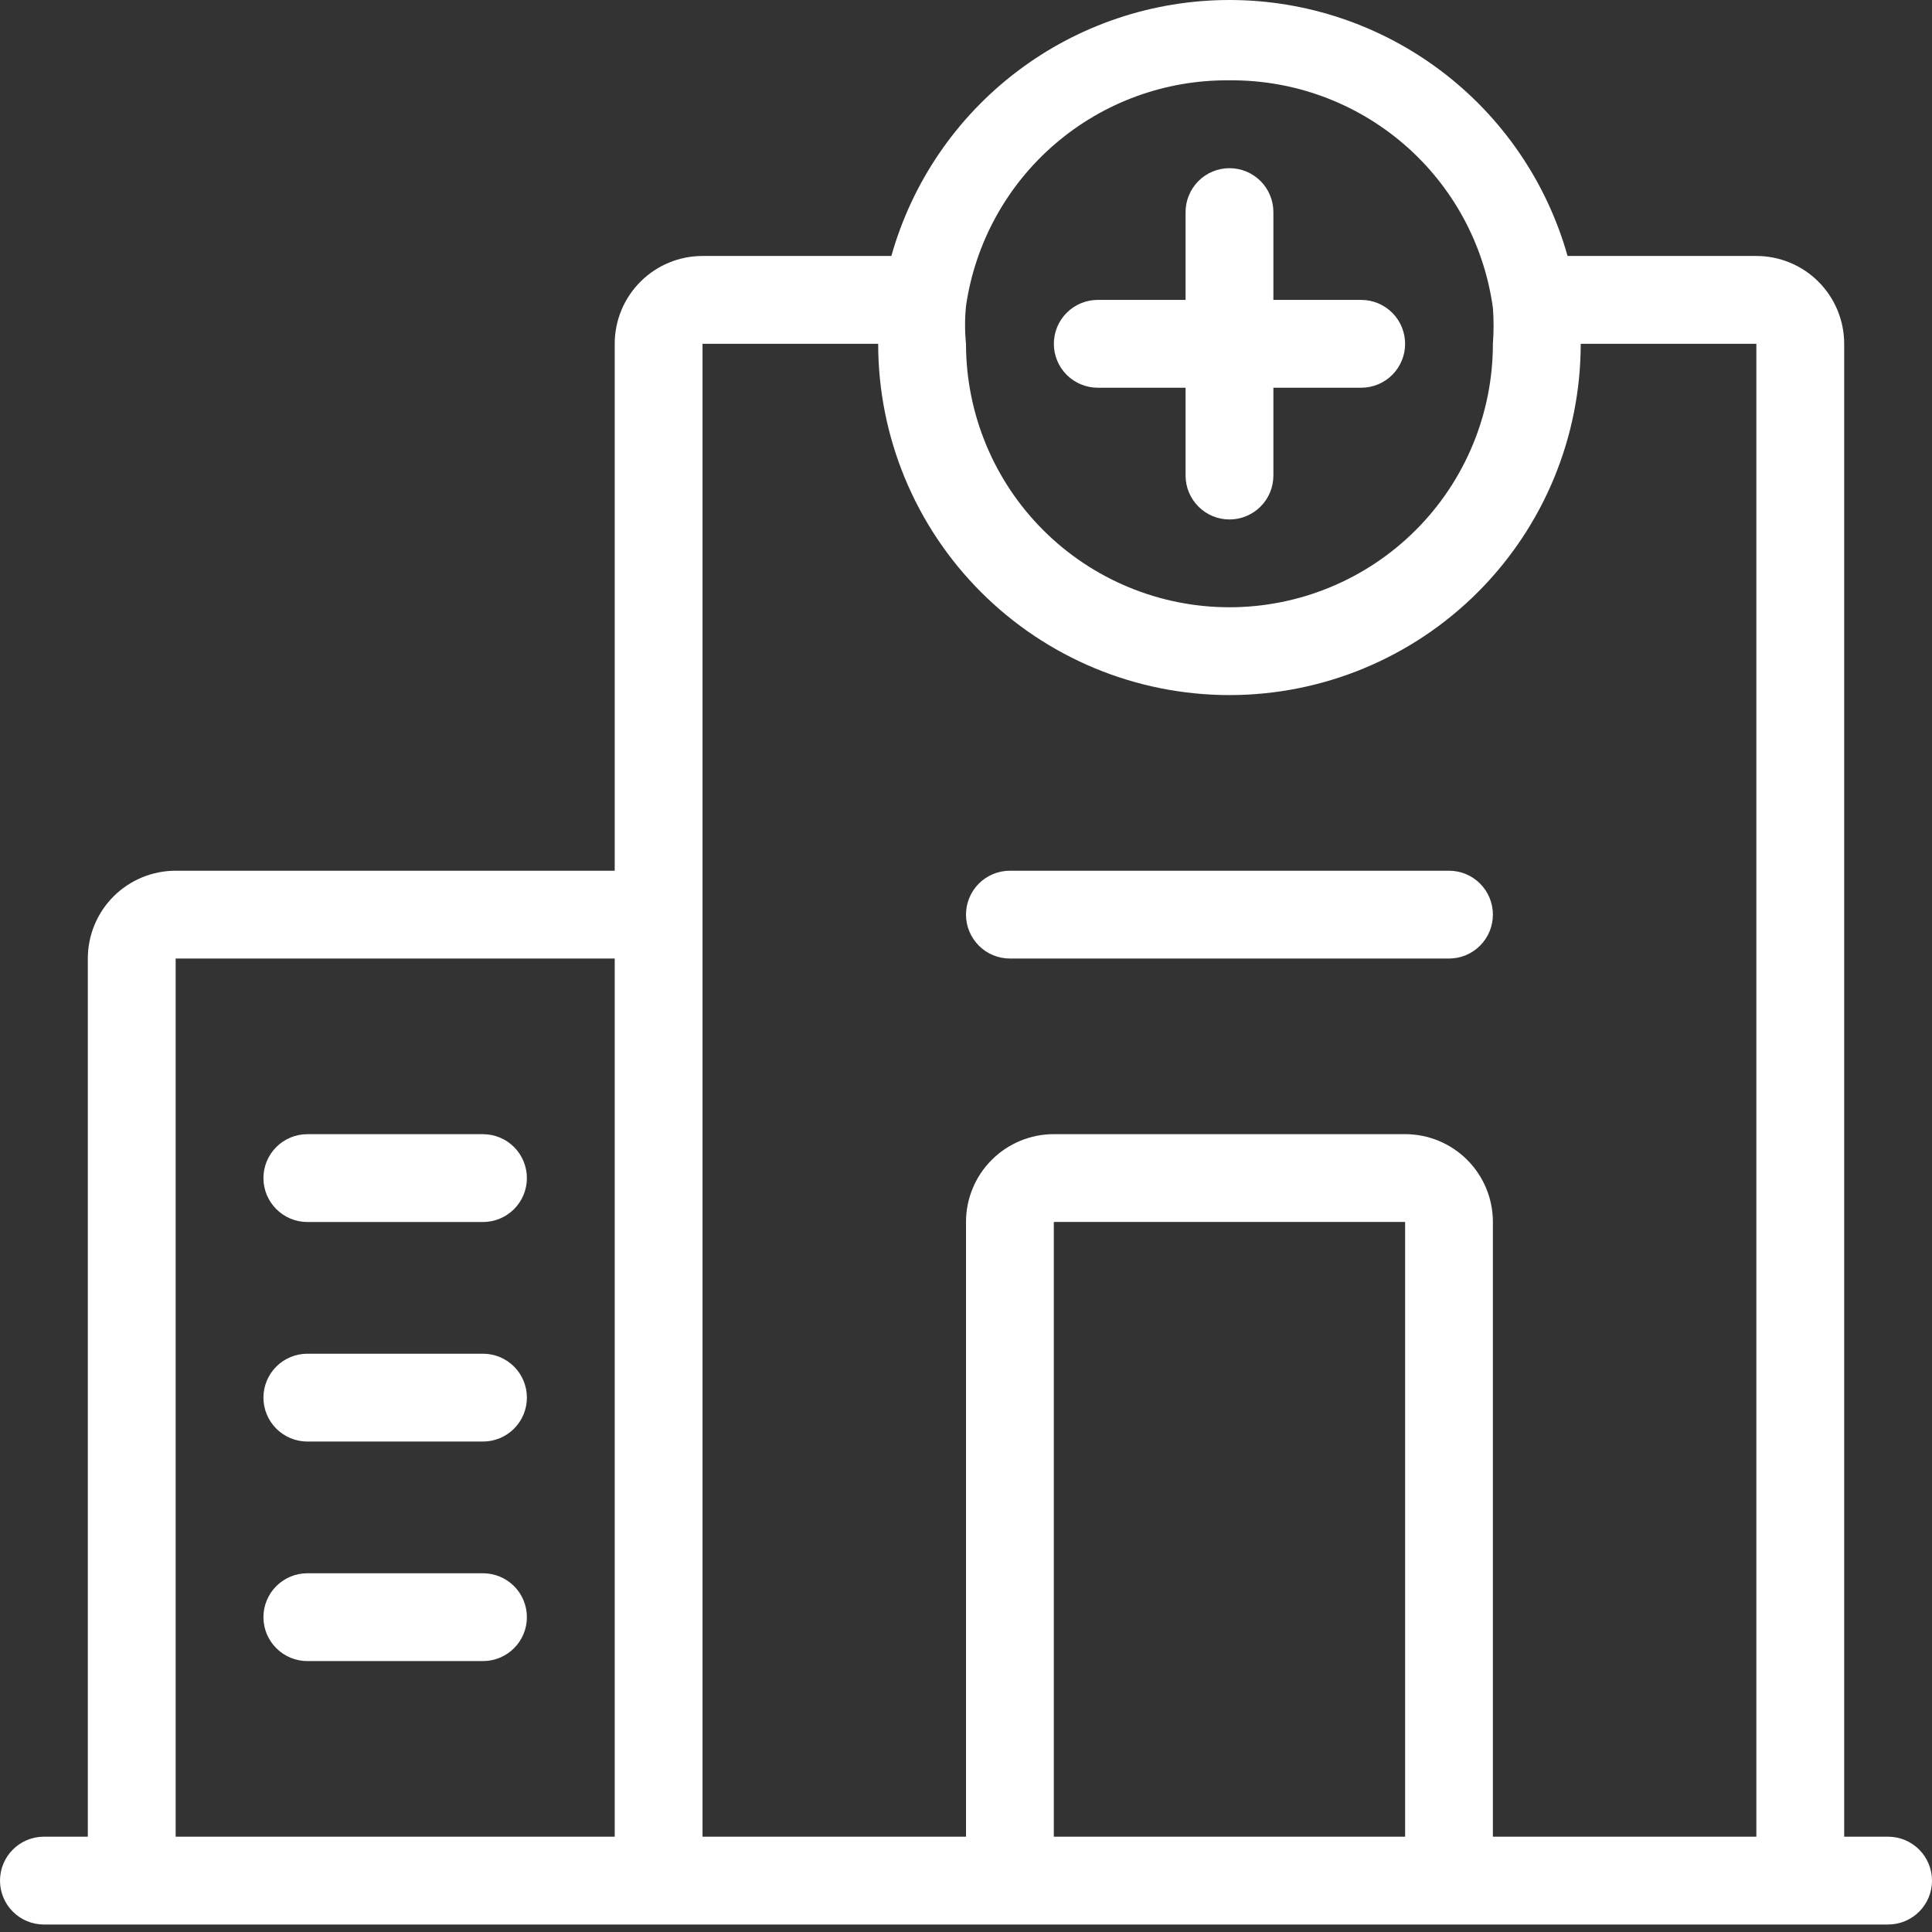 <svg xmlns="http://www.w3.org/2000/svg" width="57" height="57" viewBox="0 0 57 57" fill="none"><rect x="0" y="0" width="57" height="57" fill="#333333" stroke="none"/><path d="M29.796 28.28H42.75C43.094 28.28 43.423 28.143 43.666 27.9C43.909 27.657 44.045 27.328 44.045 26.984C44.045 26.641 43.909 26.311 43.666 26.068C43.423 25.825 43.094 25.689 42.75 25.689H29.796C29.452 25.689 29.122 25.825 28.879 26.068C28.637 26.311 28.5 26.641 28.5 26.984C28.5 27.328 28.637 27.657 28.879 27.9C29.122 28.143 29.452 28.28 29.796 28.28Z" fill="white"></path><path d="M55.705 54.188H54.409V10.143C54.409 9.456 54.136 8.797 53.65 8.311C53.164 7.825 52.505 7.552 51.818 7.552H46.248C45.635 5.378 44.329 3.464 42.528 2.101C40.728 0.738 38.531 0 36.273 0C34.014 0 31.818 0.738 30.017 2.101C28.216 3.464 26.91 5.378 26.298 7.552H20.727C20.04 7.552 19.381 7.825 18.895 8.311C18.409 8.797 18.136 9.456 18.136 10.143V25.689H5.182C4.495 25.689 3.836 25.962 3.35 26.447C2.864 26.933 2.591 27.592 2.591 28.279V54.188H1.295C0.952 54.188 0.622 54.325 0.379 54.568C0.136 54.811 0 55.14 0 55.484C0 55.828 0.136 56.157 0.379 56.4C0.622 56.643 0.952 56.779 1.295 56.779H55.705C56.048 56.779 56.378 56.643 56.621 56.4C56.864 56.157 57 55.828 57 55.484C57 55.14 56.864 54.811 56.621 54.568C56.378 54.325 56.048 54.188 55.705 54.188ZM36.273 2.37C38.163 2.353 39.994 3.024 41.425 4.259C42.856 5.494 43.787 7.208 44.045 9.081C44.072 9.434 44.072 9.789 44.045 10.143C44.045 12.204 43.227 14.182 41.769 15.639C40.311 17.097 38.334 17.916 36.273 17.916C34.211 17.916 32.234 17.097 30.777 15.639C29.319 14.182 28.5 12.204 28.5 10.143C28.463 9.773 28.463 9.399 28.5 9.029C28.77 7.166 29.706 5.464 31.136 4.24C32.565 3.015 34.391 2.351 36.273 2.37ZM20.727 10.143H25.909C25.909 12.892 27.001 15.528 28.945 17.471C30.888 19.415 33.524 20.507 36.273 20.507C39.021 20.507 41.657 19.415 43.601 17.471C45.544 15.528 46.636 12.892 46.636 10.143H51.818V54.188H44.045V36.052C44.045 35.365 43.773 34.706 43.287 34.22C42.801 33.734 42.142 33.461 41.455 33.461H31.091C30.404 33.461 29.745 33.734 29.259 34.22C28.773 34.706 28.5 35.365 28.5 36.052V54.188H20.727V10.143ZM41.455 54.188H31.091V36.052H41.455V54.188ZM5.182 28.279H18.136V54.188H5.182V28.279Z" fill="white"></path><path d="M32.387 11.439H34.978V14.03C34.978 14.374 35.115 14.703 35.358 14.946C35.6 15.189 35.93 15.326 36.274 15.326C36.617 15.326 36.947 15.189 37.19 14.946C37.433 14.703 37.569 14.374 37.569 14.03V11.439H40.16C40.504 11.439 40.833 11.303 41.076 11.06C41.319 10.817 41.455 10.487 41.455 10.144C41.455 9.8 41.319 9.471 41.076 9.228C40.833 8.985 40.504 8.848 40.16 8.848H37.569V6.257C37.569 5.914 37.433 5.584 37.19 5.341C36.947 5.098 36.617 4.962 36.274 4.962C35.93 4.962 35.6 5.098 35.358 5.341C35.115 5.584 34.978 5.914 34.978 6.257V8.848H32.387C32.044 8.848 31.714 8.985 31.471 9.228C31.228 9.471 31.092 9.8 31.092 10.144C31.092 10.487 31.228 10.817 31.471 11.06C31.714 11.303 32.044 11.439 32.387 11.439Z" fill="white"></path><path d="M9.068 36.053H14.25C14.593 36.053 14.923 35.916 15.166 35.673C15.409 35.43 15.545 35.101 15.545 34.757C15.545 34.414 15.409 34.084 15.166 33.841C14.923 33.598 14.593 33.462 14.25 33.462H9.068C8.724 33.462 8.395 33.598 8.152 33.841C7.909 34.084 7.772 34.414 7.772 34.757C7.772 35.101 7.909 35.43 8.152 35.673C8.395 35.916 8.724 36.053 9.068 36.053Z" fill="white"></path><path d="M14.25 39.939H9.068C8.724 39.939 8.395 40.075 8.152 40.318C7.909 40.561 7.772 40.891 7.772 41.234C7.772 41.578 7.909 41.907 8.152 42.15C8.395 42.393 8.724 42.53 9.068 42.53H14.25C14.593 42.53 14.923 42.393 15.166 42.15C15.409 41.907 15.545 41.578 15.545 41.234C15.545 40.891 15.409 40.561 15.166 40.318C14.923 40.075 14.593 39.939 14.25 39.939Z" fill="white"></path><path d="M14.25 46.416H9.068C8.724 46.416 8.395 46.553 8.152 46.795C7.909 47.038 7.772 47.368 7.772 47.712C7.772 48.055 7.909 48.385 8.152 48.627C8.395 48.87 8.724 49.007 9.068 49.007H14.25C14.593 49.007 14.923 48.87 15.166 48.627C15.409 48.385 15.545 48.055 15.545 47.712C15.545 47.368 15.409 47.038 15.166 46.795C14.923 46.553 14.593 46.416 14.25 46.416Z" fill="white"></path></svg>